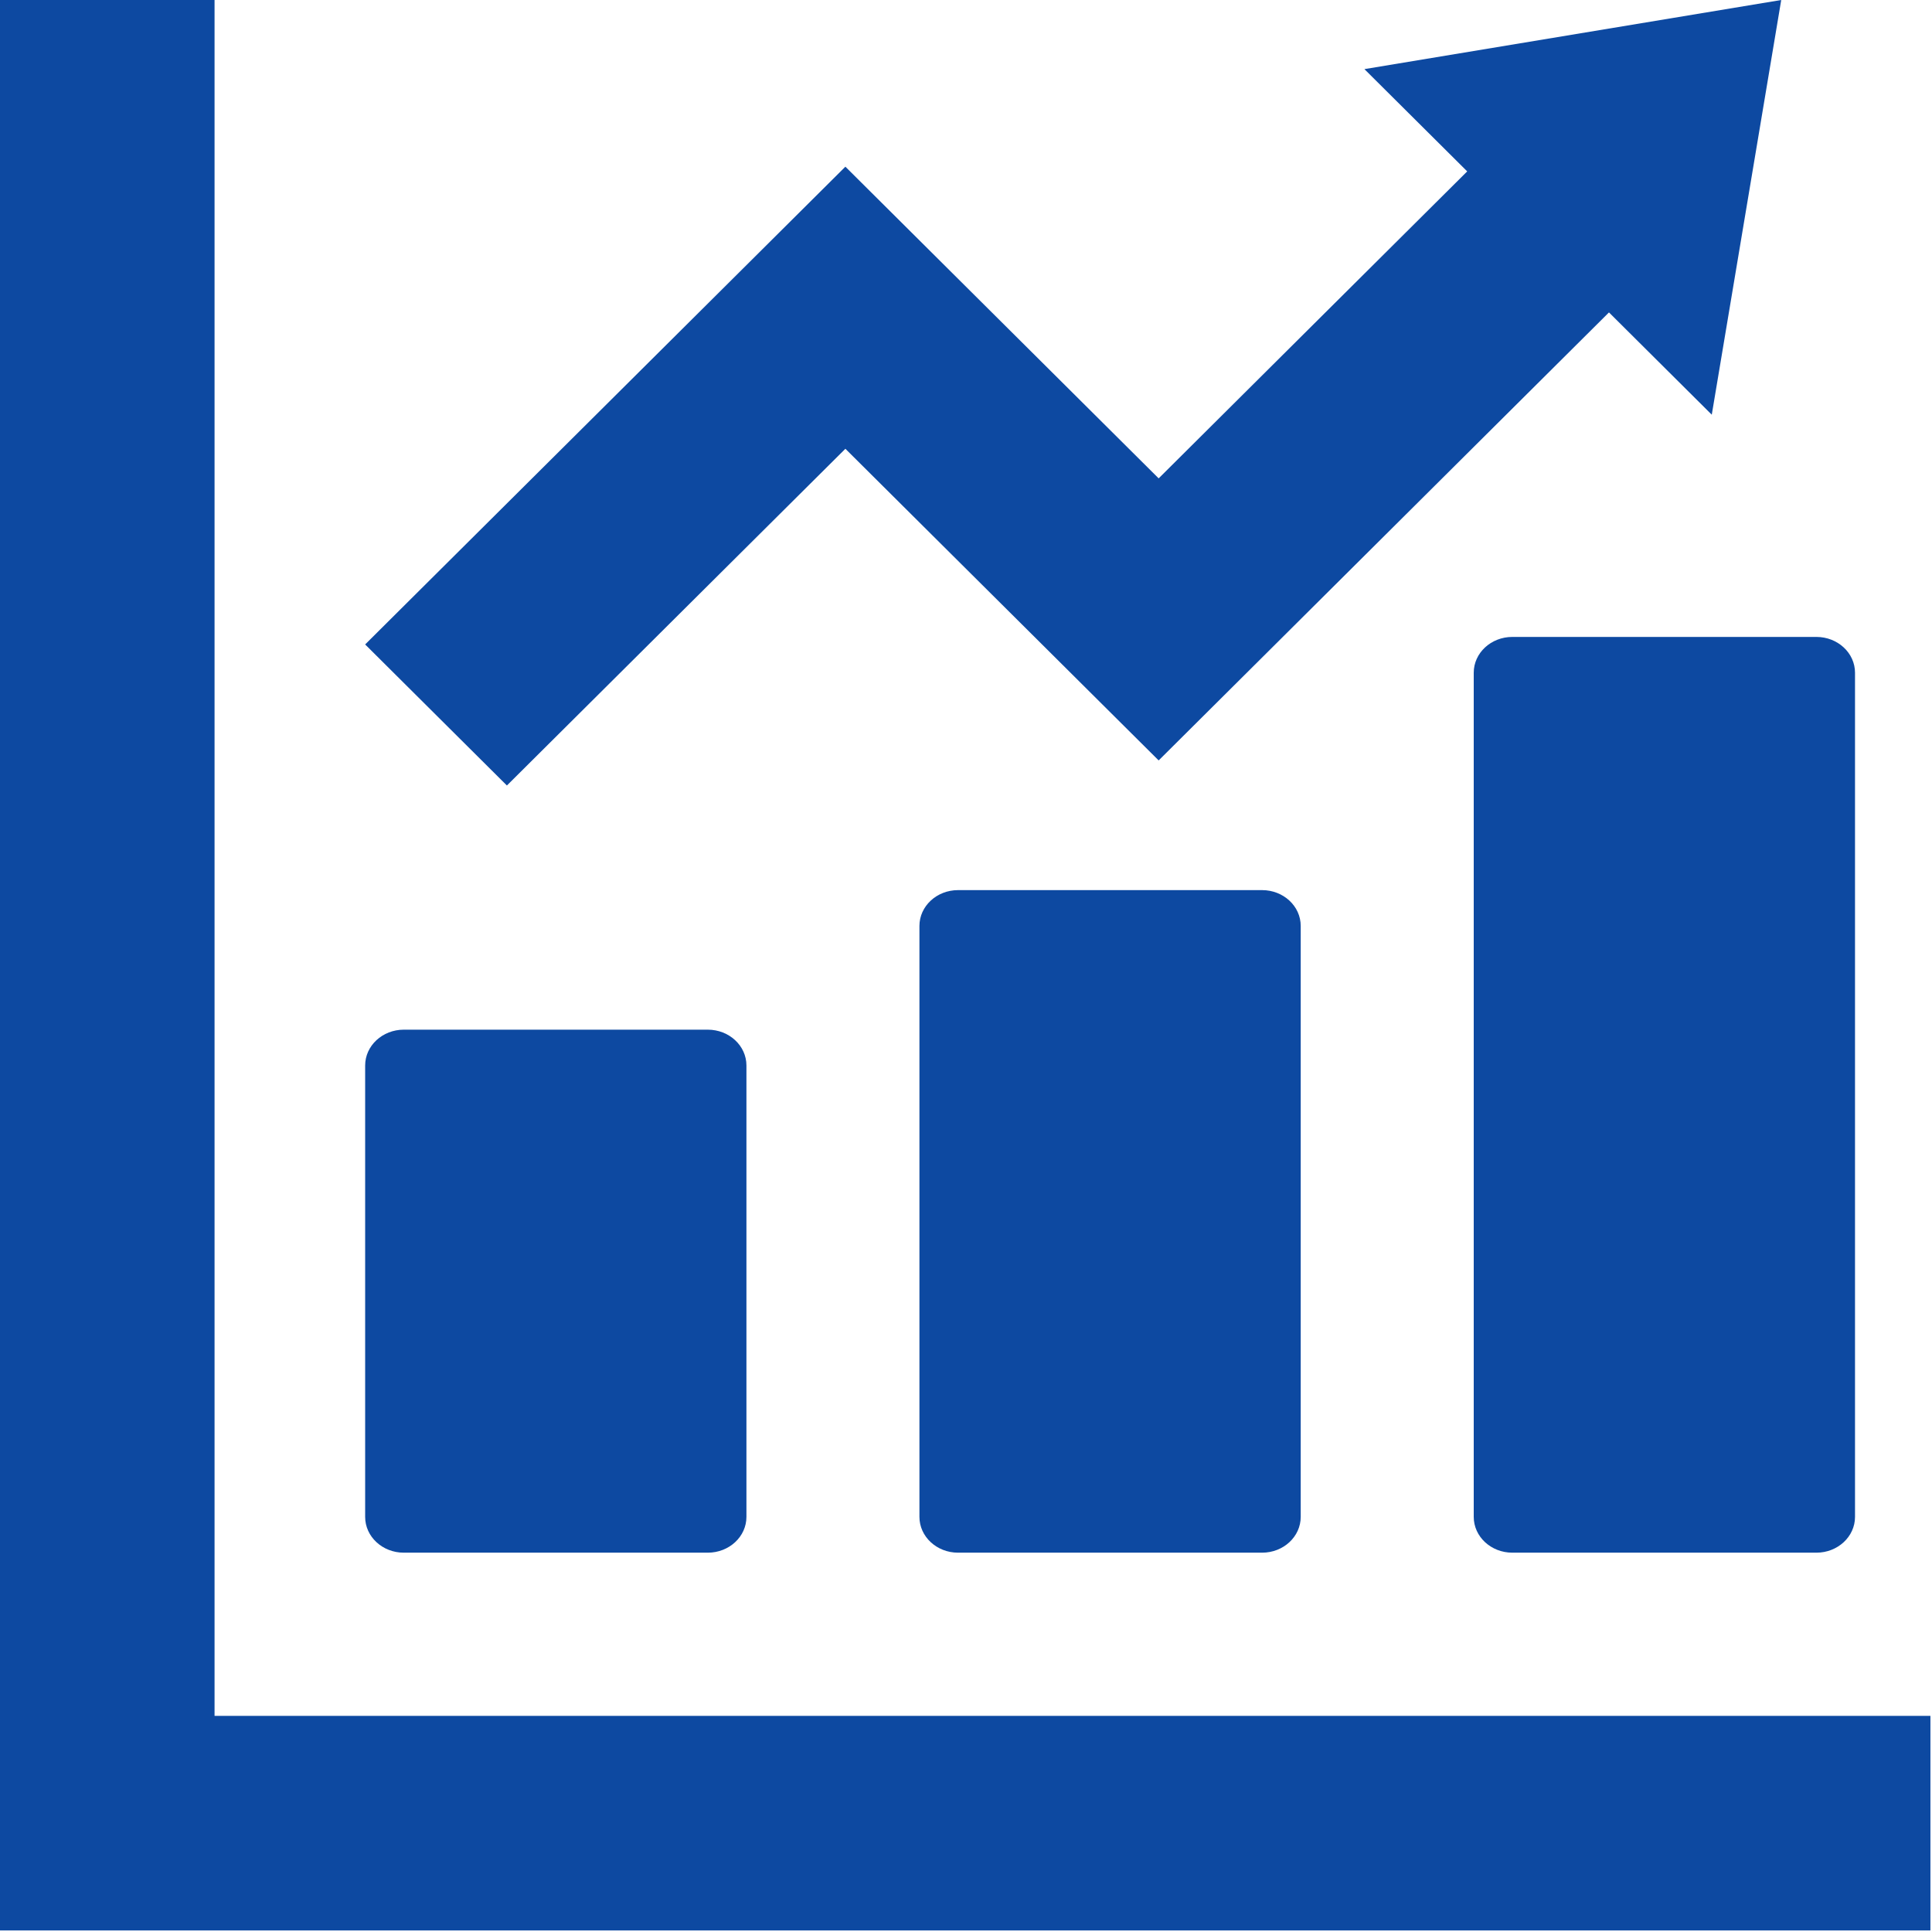 <?xml version="1.0" encoding="utf-8"?>
<!-- Generator: Adobe Illustrator 15.0.2, SVG Export Plug-In  -->
<!DOCTYPE svg PUBLIC "-//W3C//DTD SVG 1.1//EN" "http://www.w3.org/Graphics/SVG/1.1/DTD/svg11.dtd">
<svg version="1.1"
	 xmlns="http://www.w3.org/2000/svg" xmlns:xlink="http://www.w3.org/1999/xlink" xmlns:a="http://ns.adobe.com/AdobeSVGViewerExtensions/3.0/"
	 x="0px" y="0px" width="316px" height="316px" viewBox="0 0 316 316" enable-background="new 0 0 316 316" xml:space="preserve">
<defs>
</defs>
<path fill="#0D49A1" d="M66.044,253.958h49.725c3.49,0,6.318-2.621,6.318-5.856v-73.829c0-3.235-2.828-5.859-6.318-5.859H66.044
	c-3.489,0-6.319,2.624-6.319,5.859v73.829C59.725,251.337,62.555,253.958,66.044,253.958z"/>
<path fill="#0D49A1" d="M156.705,145.588c-3.493,0-6.321,2.624-6.321,5.856v96.658c0,3.235,2.828,5.856,6.321,5.856h49.724
	c3.49,0,6.317-2.621,6.317-5.856v-96.658c0-3.233-2.827-5.856-6.317-5.856H156.705z"/>
<path fill="#0D49A1" d="M241.046,110.032v138.07c0,3.235,2.829,5.856,6.317,5.856h49.727c3.488,0,6.318-2.621,6.318-5.856v-138.07
	c0-3.235-2.83-5.856-6.318-5.856h-49.727C243.875,104.176,241.046,106.797,241.046,110.032z"/>
<polygon fill="#0D49A1" points="305.521,280.649 35.092,280.649 35.092,10.219 35.092,0 0,0 0,10.219 0,280.649 0,305.519 
	0,315.742 10.222,315.742 35.092,315.742 305.521,315.742 315.742,315.742 315.742,280.649 "/>
<polygon fill="#0D49A1" points="138.271,73.402 189.512,124.377 263.165,51.1 279.979,67.828 291.339,0 223.165,11.305 
	239.978,28.033 189.512,78.242 138.271,27.264 59.725,105.407 82.91,128.478 "/>
</svg>
